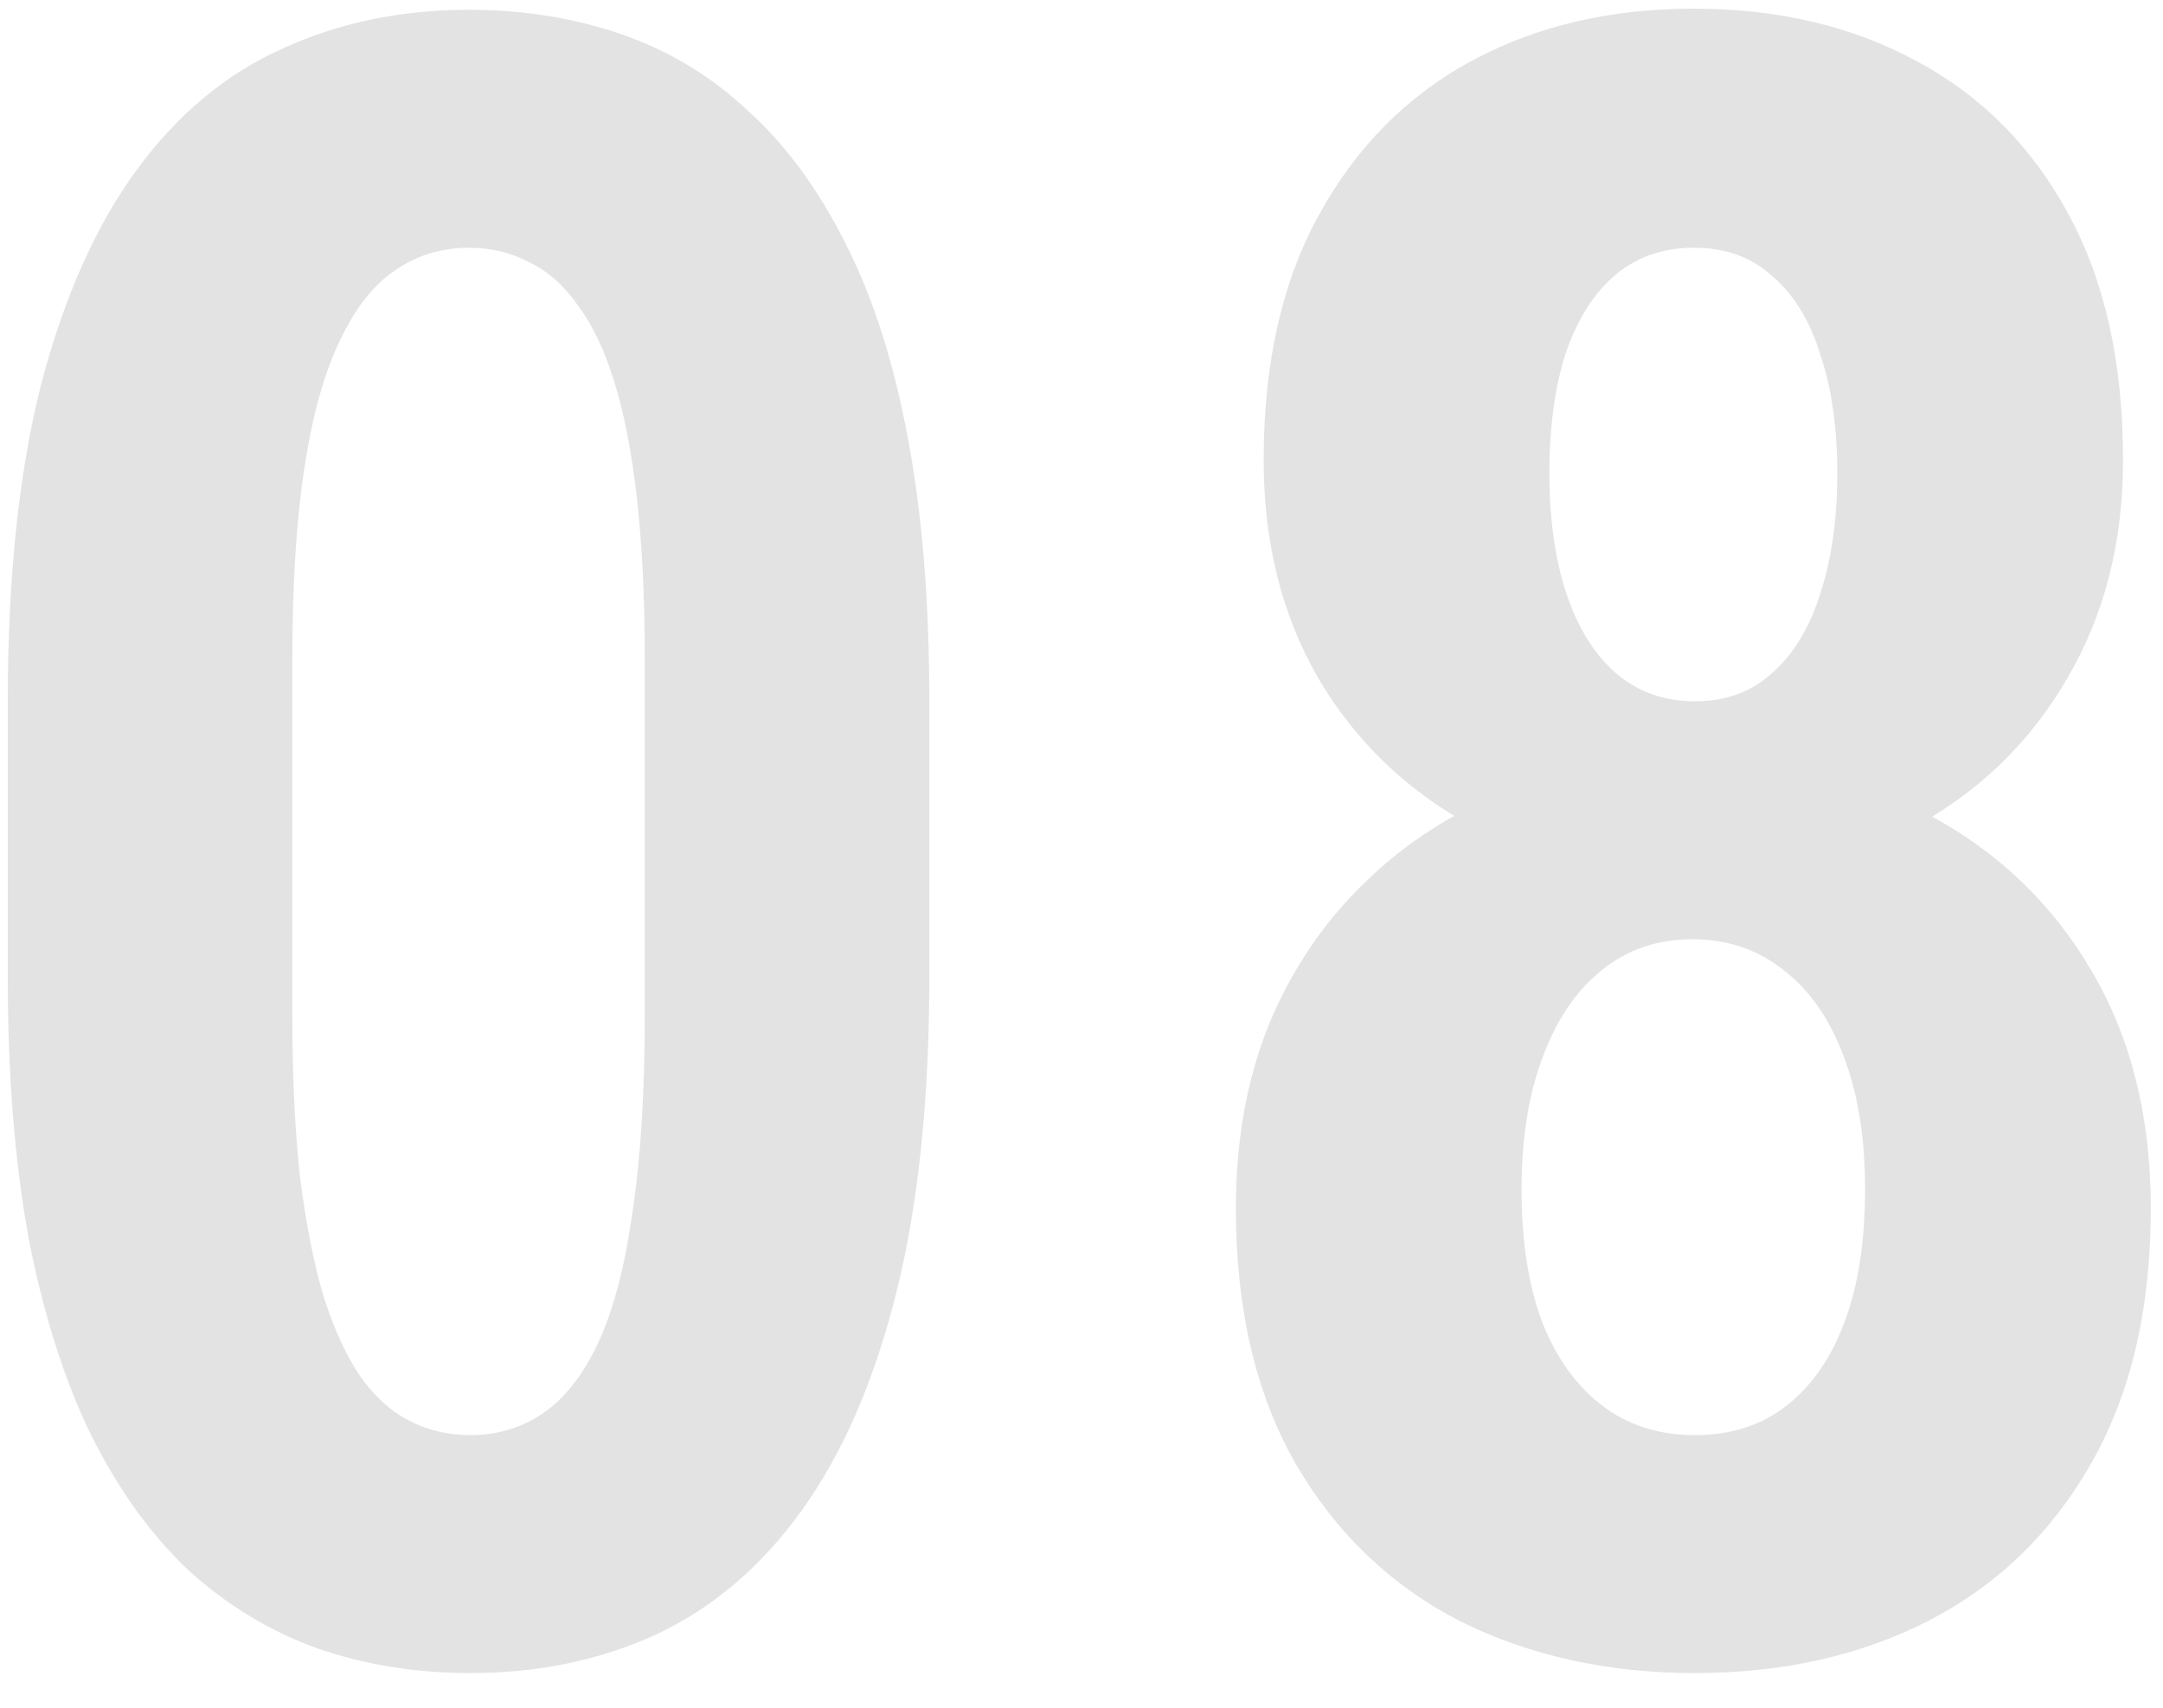 <svg width="38" height="30" viewBox="0 0 38 30" fill="none" xmlns="http://www.w3.org/2000/svg">
<path d="M16.327 12.34V17.145C16.327 19.319 16.132 21.181 15.741 22.73C15.351 24.28 14.797 25.549 14.081 26.539C13.378 27.516 12.532 28.238 11.542 28.707C10.553 29.163 9.459 29.391 8.261 29.391C7.31 29.391 6.418 29.247 5.585 28.961C4.752 28.662 3.997 28.206 3.32 27.594C2.655 26.969 2.083 26.174 1.601 25.211C1.132 24.247 0.767 23.102 0.507 21.773C0.26 20.432 0.136 18.889 0.136 17.145V12.34C0.136 10.152 0.331 8.29 0.722 6.754C1.126 5.217 1.685 3.961 2.402 2.984C3.118 2.008 3.971 1.298 4.96 0.855C5.95 0.4 7.043 0.172 8.241 0.172C9.192 0.172 10.084 0.315 10.917 0.602C11.751 0.888 12.493 1.337 13.144 1.949C13.808 2.548 14.381 3.329 14.863 4.293C15.344 5.243 15.709 6.389 15.956 7.73C16.204 9.059 16.327 10.595 16.327 12.34ZM11.327 17.848V11.578C11.327 10.51 11.282 9.573 11.191 8.766C11.1 7.958 10.969 7.281 10.8 6.734C10.631 6.174 10.416 5.719 10.155 5.367C9.908 5.016 9.622 4.762 9.296 4.605C8.971 4.436 8.619 4.352 8.241 4.352C7.76 4.352 7.33 4.482 6.952 4.742C6.575 4.99 6.249 5.4 5.976 5.973C5.702 6.533 5.494 7.275 5.351 8.199C5.208 9.124 5.136 10.25 5.136 11.578V17.848C5.136 18.928 5.182 19.879 5.273 20.699C5.377 21.506 5.514 22.197 5.683 22.77C5.865 23.342 6.08 23.811 6.327 24.176C6.575 24.527 6.861 24.788 7.187 24.957C7.512 25.126 7.87 25.211 8.261 25.211C8.743 25.211 9.172 25.081 9.55 24.82C9.941 24.547 10.266 24.124 10.527 23.551C10.787 22.978 10.982 22.223 11.113 21.285C11.256 20.335 11.327 19.189 11.327 17.848ZM37.786 21.227C37.786 22.997 37.434 24.495 36.731 25.719C36.041 26.93 35.091 27.848 33.88 28.473C32.682 29.085 31.315 29.391 29.778 29.391C28.242 29.391 26.861 29.085 25.637 28.473C24.427 27.848 23.47 26.93 22.766 25.719C22.063 24.495 21.712 22.997 21.712 21.227C21.712 20.029 21.907 18.948 22.298 17.984C22.701 17.021 23.261 16.194 23.977 15.504C24.694 14.801 25.54 14.26 26.516 13.883C27.506 13.505 28.58 13.316 29.739 13.316C31.288 13.316 32.669 13.648 33.88 14.312C35.104 14.963 36.061 15.882 36.751 17.066C37.441 18.238 37.786 19.625 37.786 21.227ZM32.766 20.895C32.766 19.996 32.643 19.221 32.395 18.57C32.148 17.906 31.796 17.398 31.341 17.047C30.885 16.682 30.351 16.5 29.739 16.5C29.114 16.5 28.58 16.682 28.137 17.047C27.695 17.398 27.35 17.906 27.102 18.57C26.855 19.221 26.731 19.996 26.731 20.895C26.731 21.793 26.848 22.561 27.083 23.199C27.33 23.837 27.682 24.332 28.137 24.684C28.593 25.035 29.14 25.211 29.778 25.211C30.416 25.211 30.956 25.035 31.399 24.684C31.842 24.332 32.181 23.837 32.415 23.199C32.649 22.561 32.766 21.793 32.766 20.895ZM37.298 8.082C37.298 9.527 36.972 10.803 36.321 11.91C35.683 13.017 34.798 13.883 33.665 14.508C32.545 15.133 31.25 15.445 29.778 15.445C28.307 15.445 26.998 15.133 25.852 14.508C24.706 13.883 23.808 13.017 23.157 11.91C22.519 10.803 22.2 9.527 22.2 8.082C22.2 6.376 22.526 4.938 23.177 3.766C23.828 2.581 24.72 1.682 25.852 1.07C26.985 0.458 28.287 0.152 29.759 0.152C31.23 0.152 32.532 0.458 33.665 1.07C34.811 1.682 35.703 2.581 36.341 3.766C36.979 4.938 37.298 6.376 37.298 8.082ZM32.278 8.316C32.278 7.522 32.181 6.832 31.985 6.246C31.803 5.647 31.523 5.185 31.145 4.859C30.781 4.521 30.319 4.352 29.759 4.352C29.225 4.352 28.769 4.508 28.391 4.82C28.014 5.133 27.721 5.589 27.512 6.188C27.317 6.786 27.22 7.496 27.22 8.316C27.22 9.111 27.317 9.807 27.512 10.406C27.708 11.005 27.994 11.474 28.372 11.812C28.762 12.151 29.231 12.32 29.778 12.32C30.325 12.32 30.781 12.151 31.145 11.812C31.523 11.474 31.803 11.005 31.985 10.406C32.181 9.807 32.278 9.111 32.278 8.316Z" fill="#E3E3E3"/>
</svg>

